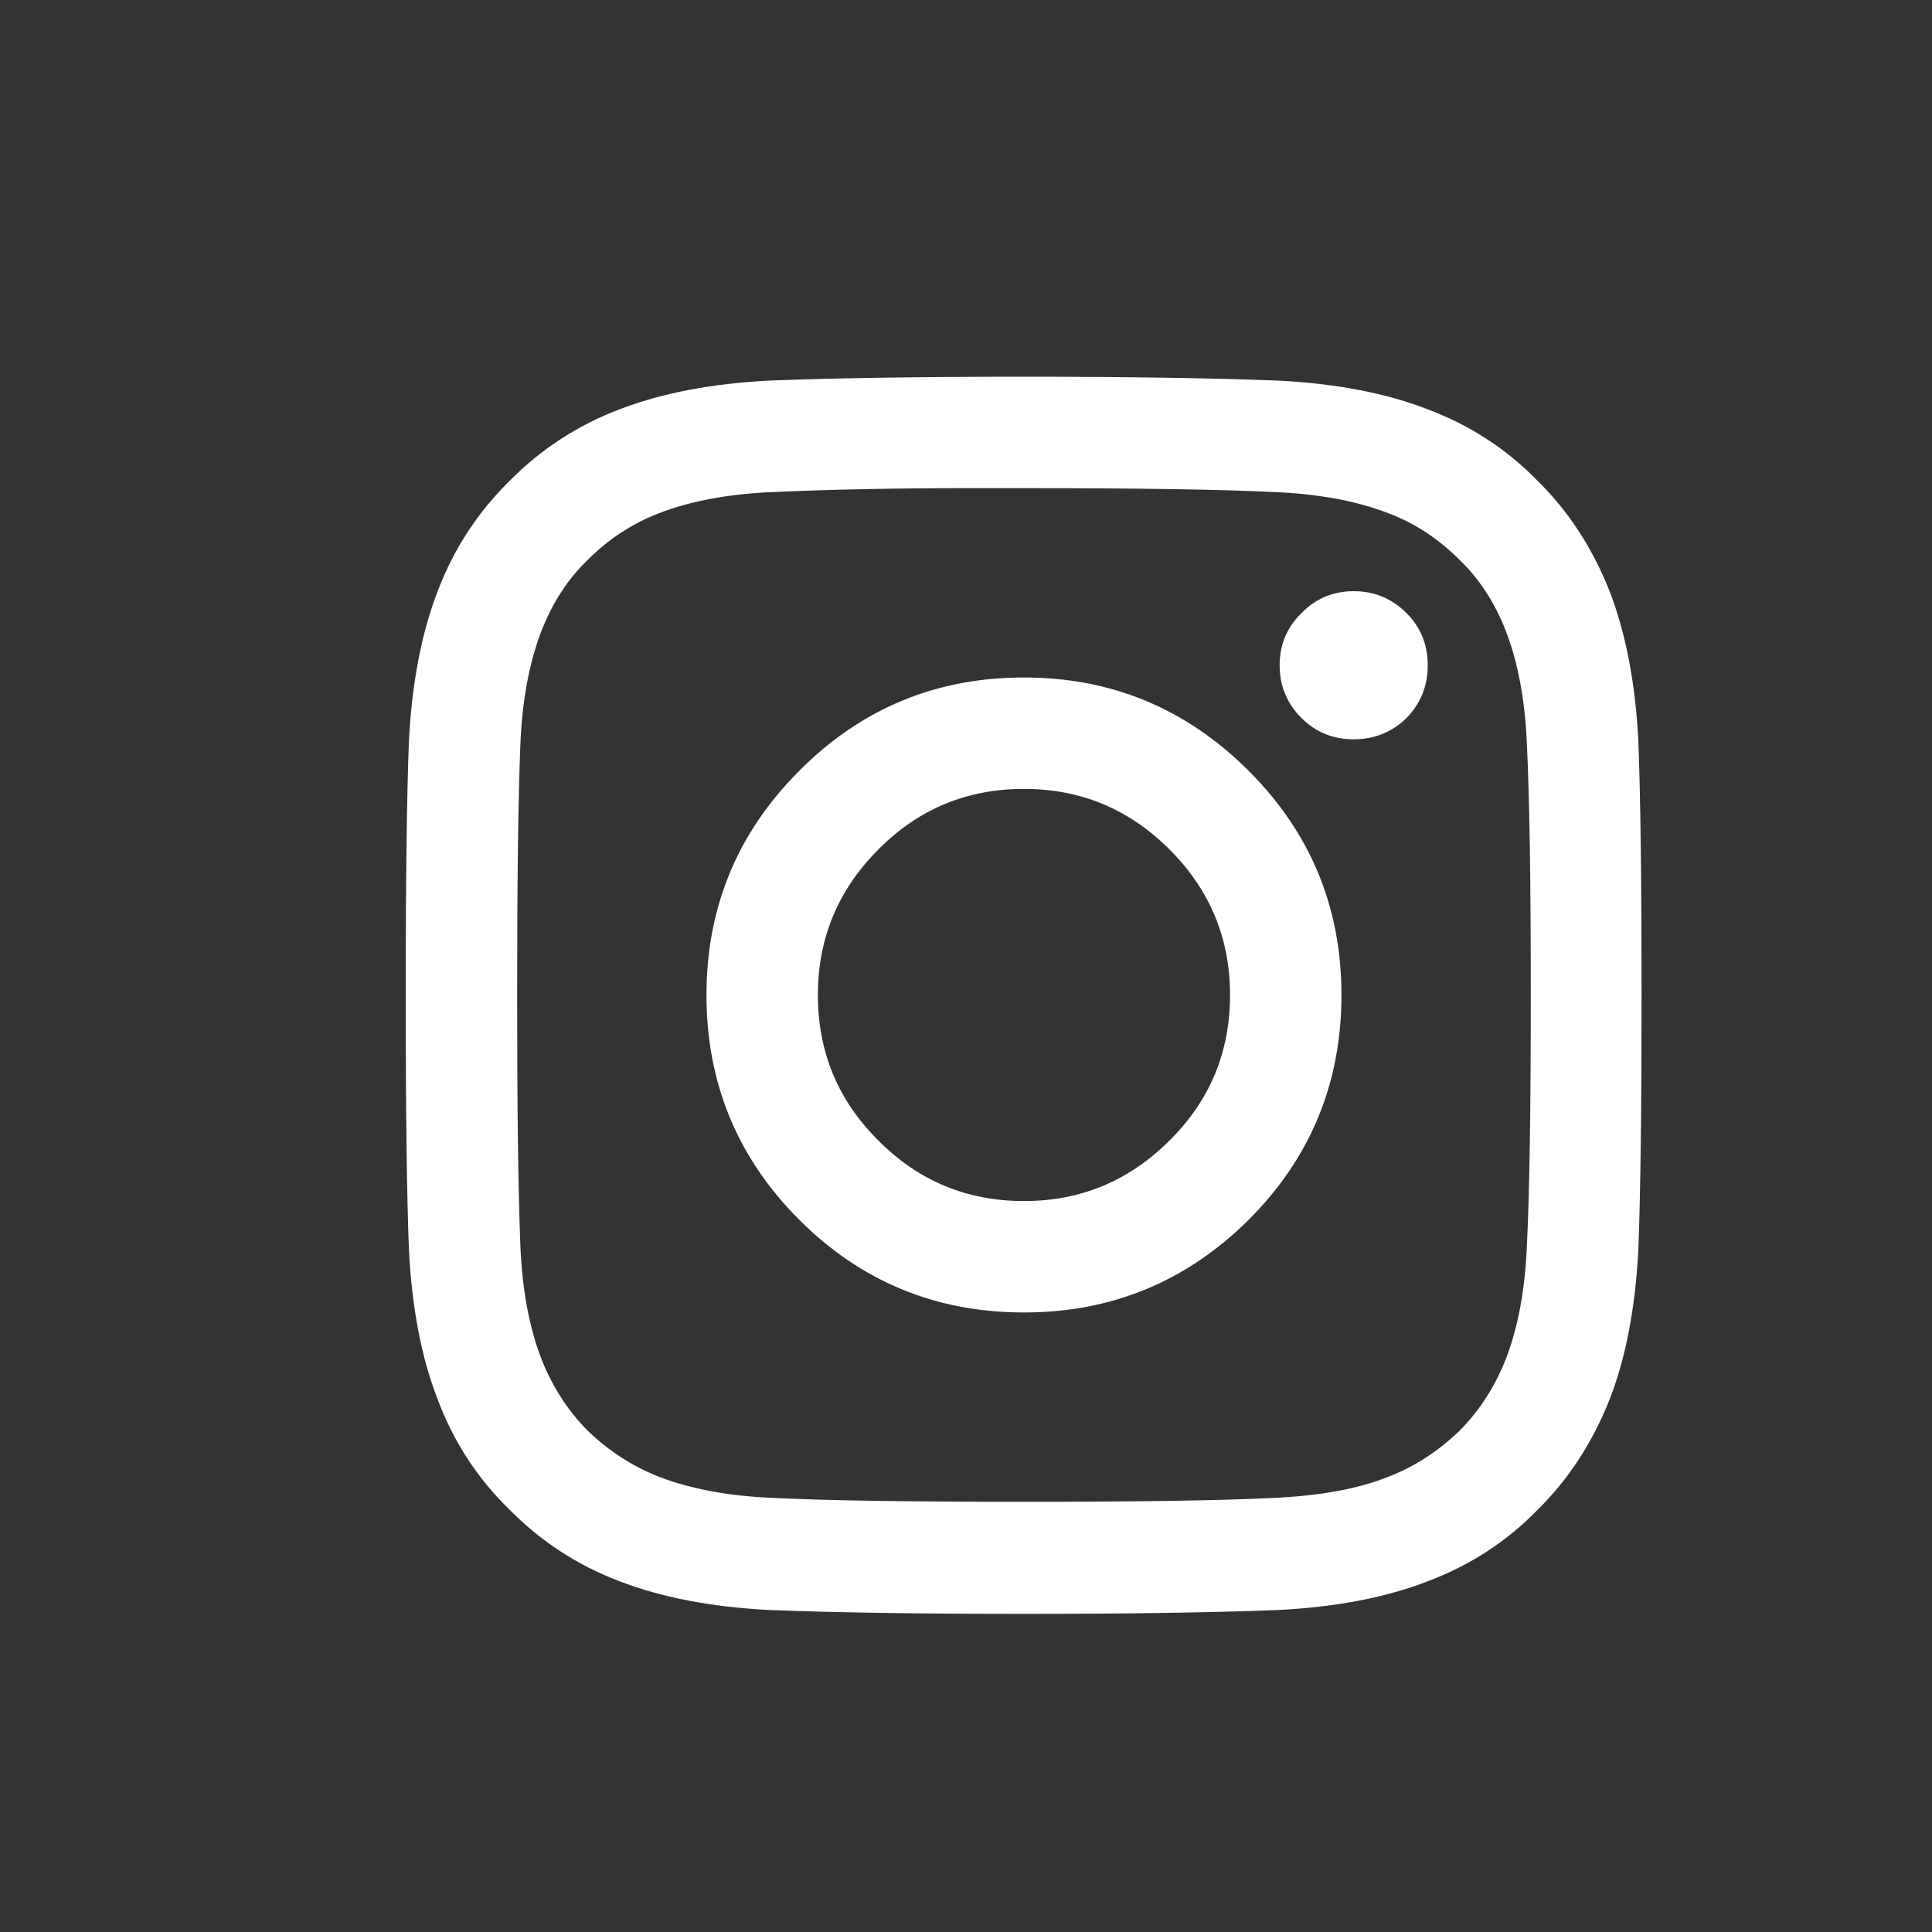 
<svg xmlns="http://www.w3.org/2000/svg" version="1.1" xmlns:xlink="http://www.w3.org/1999/xlink" preserveAspectRatio="none" x="0px" y="0px" width="30px" height="30px" viewBox="0 0 30 30">
<rect x="0" y="0" width="30" height="30" fill="#333333" stroke="none"/>
<defs>
<g id="Layer0_0_FILL">
<path fill="#FFFFFF" stroke="none" d="
M 97.4 20.55
Q 92.55 18.65 85.75 18.3 78.116 18.001 66 18
L 65.95 18
Q 53.838 18 46.2 18.3 39.45 18.65 34.55 20.55 29.7 22.4 26.05 26.1 22.35 29.75 20.5 34.6 18.6 39.5 18.25 46.25 18 52.65 18 66 18 79.4 18.25 85.8 18.6 92.6 20.5 97.45 22.35 102.35 26.05 105.95 29.7 109.65 34.55 111.5 39.45 113.4 46.2 113.75 53.85 114.05 65.95 114.05 78.1 114.05 85.75 113.75 92.55 113.4 97.4 111.5 102.3 109.65 105.9 105.95 109.45 102.45 111.45 97.45 113.35 92.6 113.7 85.8 113.95 79.4 113.95 66 113.95 52.65 113.7 46.25 113.35 39.5 111.45 34.6 109.45 29.6 105.9 26.1 102.3 22.4 97.4 20.55
M 94.3 28.6
Q 97.35 29.75 99.8 32.2 102.1 34.4 103.4 37.7 104.85 41.45 105.05 46.6 105.35 52.7 105.35 66 105.35 79.35 105.05 85.4 104.85 90.55 103.4 94.3 102.1 97.55 99.8 99.85 97.3 102.25 94.3 103.4 90.85 104.8 85.35 105.05 79.3 105.35 66 105.35 52.65 105.35 46.6 105.05 41.4 104.85 37.65 103.4 34.6 102.2 32.15 99.85 29.85 97.55 28.55 94.3 27.1 90.55 26.9 85.4 26.65 79.1 26.65 66 26.65 52.9 26.9 46.6 27.1 41.45 28.55 37.7 29.85 34.4 32.15 32.2 34.55 29.8 37.65 28.6 41.4 27.15 46.6 26.95 53.2 26.65 61.65 26.65
L 66 26.65
Q 79.3 26.65 85.35 26.95 90.55 27.15 94.3 28.6
M 83.45 83.45
Q 90.65 76.25 90.65 66 90.65 55.8 83.45 48.6 76.2 41.35 66 41.35 55.75 41.35 48.55 48.6 41.35 55.8 41.35 66 41.35 76.25 48.55 83.45 55.75 90.65 66 90.65 76.2 90.65 83.45 83.45
M 54.7 54.7
Q 59.35 50 66 50 72.6 50 77.3 54.7 82 59.4 82 66 82 72.65 77.3 77.3 72.6 82 66 82 59.35 82 54.7 77.3 50 72.65 50 66 50 59.4 54.7 54.7
M 95.7 36.35
Q 94 34.65 91.6 34.65 89.2 34.65 87.55 36.35 85.85 38 85.85 40.4 85.85 42.8 87.55 44.5 89.2 46.15 91.6 46.15 94 46.15 95.7 44.5 97.35 42.8 97.35 40.4 97.35 38 95.7 36.35 Z"/>
</g>

<g id="Layer0_1_FILL">
<path fill="#FFFFFF" stroke="none" d="
M 152.15 30.45
Q 145.05 30 138.2 30 121.55 30 111.75 39.7 101.55 49.75 101.55 67.7
L 101.55 88.65 77 88.65 77 117.15 101.55 117.15 101.55 190.2 131 190.2 131 117.15 155.55 117.15 159.2 88.65 131 88.65 131 70.5
Q 131 63.55 133.65 60.45 136.85 56.65 145.1 56.65
L 160.2 56.65 160.2 31.15
Q 157.45 30.8 152.15 30.45 Z"/>
</g>

<g id="Layer0_2_FILL">
<path fill="#FFFFFF" stroke="none" d="
M -129.7 556.4
Q -142.45 555.9 -153.95 555.9 -165.45 555.9 -178.2 556.4 -190.55 556.85 -193.75 557.35 -199.25 558.2 -202.25 561 -205.4 563.9 -206.95 570 -207.45 572 -208.05 580.8 -208.6 589.25 -208.6 593.85
L -208.6 595.15
Q -208.6 599.8 -208.05 608.25 -207.45 617 -206.95 619 -205.45 625.1 -202.3 628 -199.3 630.75 -193.75 631.65 -190.55 632.1 -178.25 632.55 -165.45 633 -154 633
L -153.95 633
Q -142.6 633 -129.75 632.55 -117.45 632.05 -114.2 631.6 -108.65 630.7 -105.7 627.95 -102.55 625.05 -101 618.95 -100.5 617 -99.9 608.15 -99.35 599.7 -99.35 595.1
L -99.35 593.8
Q -99.35 589.2 -99.9 580.75 -100.5 571.95 -101 569.95 -102.55 563.85 -105.7 560.95 -108.65 558.2 -114.2 557.35 -117.4 556.85 -129.7 556.4
M -166.6 608.05
L -166.6 580.9 -141.35 594.15 -166.6 608.05 Z"/>
</g>

<g id="Layer0_3_FILL">
<path fill="#FFFFFF" stroke="none" d="
M -108 423.6
Q -108 413 -115.5 405.45 -123 397.9 -133.55 397.9
L -244.45 397.9
Q -255 397.9 -262.5 405.45 -270 413 -270 423.6
L -270 484.55
Q -270 495.2 -262.55 502.75 -255.05 510.25 -244.45 510.25
L -206.05 510.25 -193.2 531.1 -192.75 531.7
Q -191.5 533.9 -188.95 533.9 -186.45 533.9 -185.15 531.75
L -171.95 510.25 -133.55 510.25
Q -122.95 510.25 -115.45 502.75 -107.95 495.2 -107.95 484.55
L -108 484.55 -108 423.6
M -135.2 442.95
L -125.8 442.95 -125.8 471.4
Q -125.8 481.35 -132.85 485.25 -135.1 486.45 -137.75 486.95
L -143.7 487.15 -143.7 478.25 -141.4 478.25
Q -137.1 478.25 -135.75 474.55
L -135.2 470.85 -135.2 468.5
Q -137.05 471.05 -140.55 471.95
L -143.7 472.35
Q -152.1 472.35 -155.4 464.9 -156.4 462.55 -156.8 459.75
L -157 457.4
Q -157 447.35 -150.15 443.65 -146.75 441.8 -143.35 441.95 -140 441.95 -137.25 443.85 -135.9 444.8 -135.2 445.75
L -135.2 442.95
M -187.05 443.85
Q -183.05 441.9 -179.1 441.9 -168.6 441.9 -164.65 449.75 -162.65 453.7 -162.8 457.6 -162.8 467.25 -170.95 471.1 -173.5 472.3 -176.55 472.8
L -179.1 473.05
Q -189.4 473.05 -193.2 465.35 -194.4 462.9 -194.85 460
L -195 457.6
Q -195 447.8 -187.05 443.85
M -217 429.9
Q -207.95 429.9 -204.55 437.5 -202.85 441.25 -202.9 445.05
L -202.9 471.15 -212.5 471.15 -212.5 447.3
Q -212.5 442.2 -214.75 440.2
L -217 439.25 -217 429.9
M -236.45 442.45
Q -234.85 441.95 -233.75 441.95 -225.35 441.95 -221.75 449.6 -219.95 453.45 -219.85 457.25 -219.85 466.7 -226.8 470.75 -230.25 472.8 -233.75 472.9 -237.45 472.9 -240.15 470.75
L -242.05 468.6 -242.05 471.85 -252 471.85 -252 429.9 -242.15 429.9 -242.15 445.9
Q -239.65 443.45 -236.45 442.45
M -235.95 464.05
Q -233.3 464.05 -231.45 462.15 -229.6 460.25 -229.65 457.6 -229.65 454.95 -231.5 453.05 -233.35 451.15 -235.95 451.15 -238.55 451.15 -240.4 453.05 -242.25 454.95 -242.25 457.6 -242.25 460.3 -240.4 462.2 -238.6 464.05 -235.95 464.05
M -179.1 464.15
Q -176.55 464.15 -174.7 462.25 -172.9 460.3 -172.9 457.6 -172.9 454.9 -174.7 453 -176.55 451.1 -179.1 451.1 -181.65 451.1 -183.45 453 -185.3 454.9 -185.3 457.6 -185.3 460.3 -183.45 462.25 -181.65 464.15 -179.1 464.15
M -141 464
Q -138.45 464 -136.6 462.1 -134.75 460.2 -134.8 457.55 -134.8 454.85 -136.6 453 -138.45 451.1 -141 451.1 -143.6 451.1 -145.4 453 -147.2 454.85 -147.2 457.55 -147.2 460.2 -145.4 462.1 -143.6 464 -141 464 Z"/>
</g>
</defs>

<g transform="matrix( 0.2, 0, 0, 0.2, 2.7,2.25) ">
<use xlink:href="#Layer0_0_FILL"/>
</g>

<g transform="matrix( 0.11, 0, 0, 0.11, 115.15,4.05) ">
<use xlink:href="#Layer0_1_FILL"/>
</g>

<g transform="matrix( 0.22, 0, 0, 0.22, 88.95,-115.35) ">
<use xlink:href="#Layer0_2_FILL"/>
</g>

<g transform="matrix( 0.14, 0, 0, 0.14, 122.8,-48.55) ">
<use xlink:href="#Layer0_3_FILL"/>
</g>
</svg>
